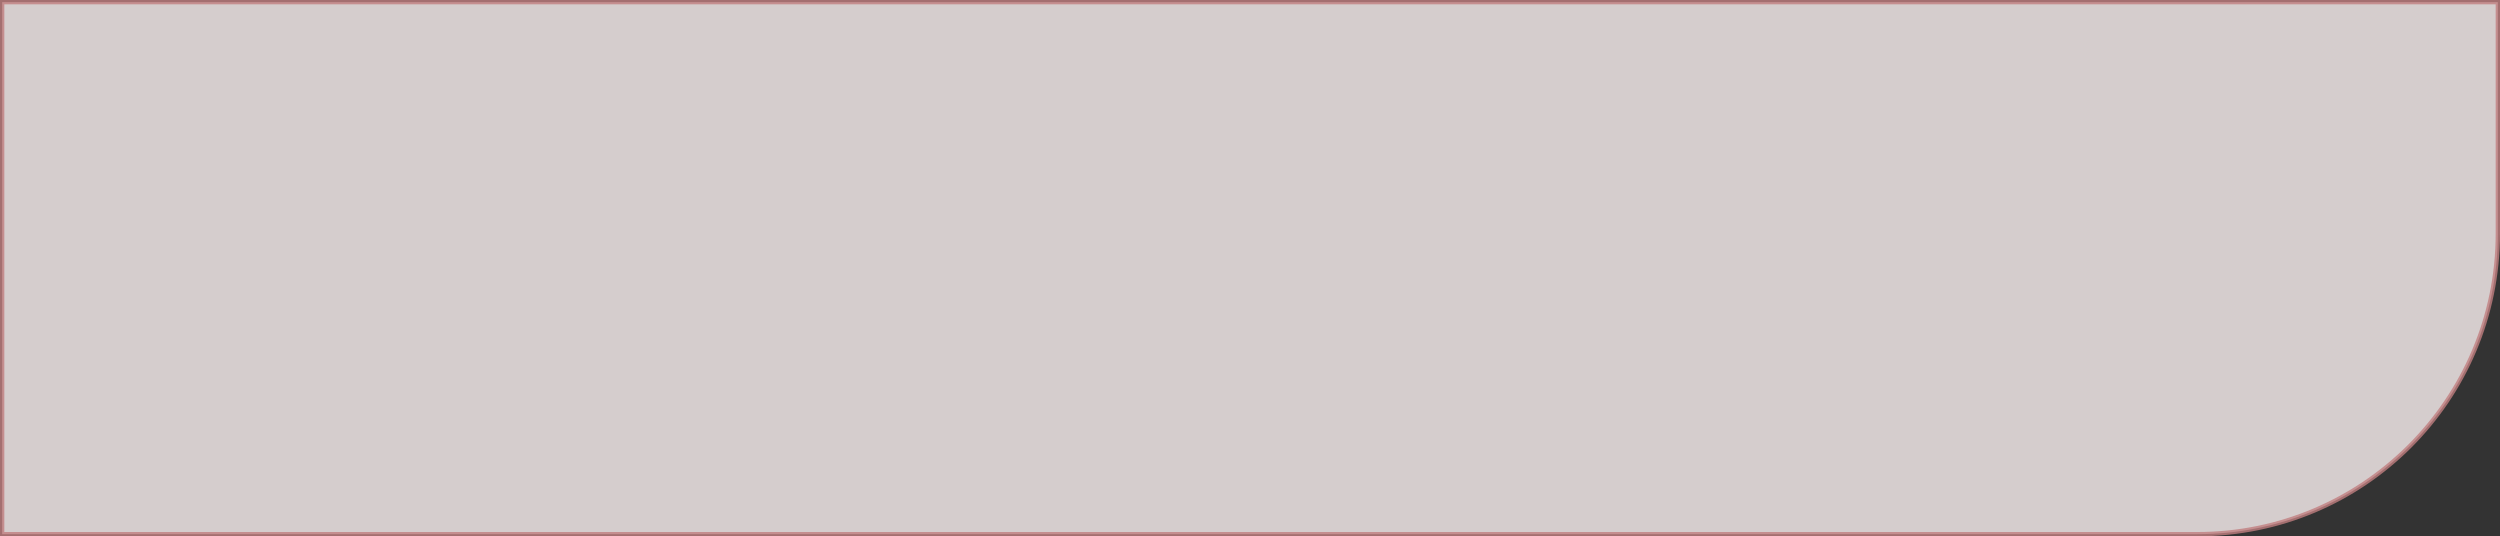 <?xml version="1.0" encoding="UTF-8"?> <svg xmlns="http://www.w3.org/2000/svg" width="578" height="124" viewBox="0 0 578 124" fill="none"><rect x="0" y="0" width="578" height="124" fill="#333333" stroke="none"/> <path opacity="0.8" d="M0.5 0.5H577.5V54C577.5 92.384 546.384 123.5 508 123.5H0.5V0.5Z" fill="#FDF4F4" stroke="#C07E80"></path> </svg> 